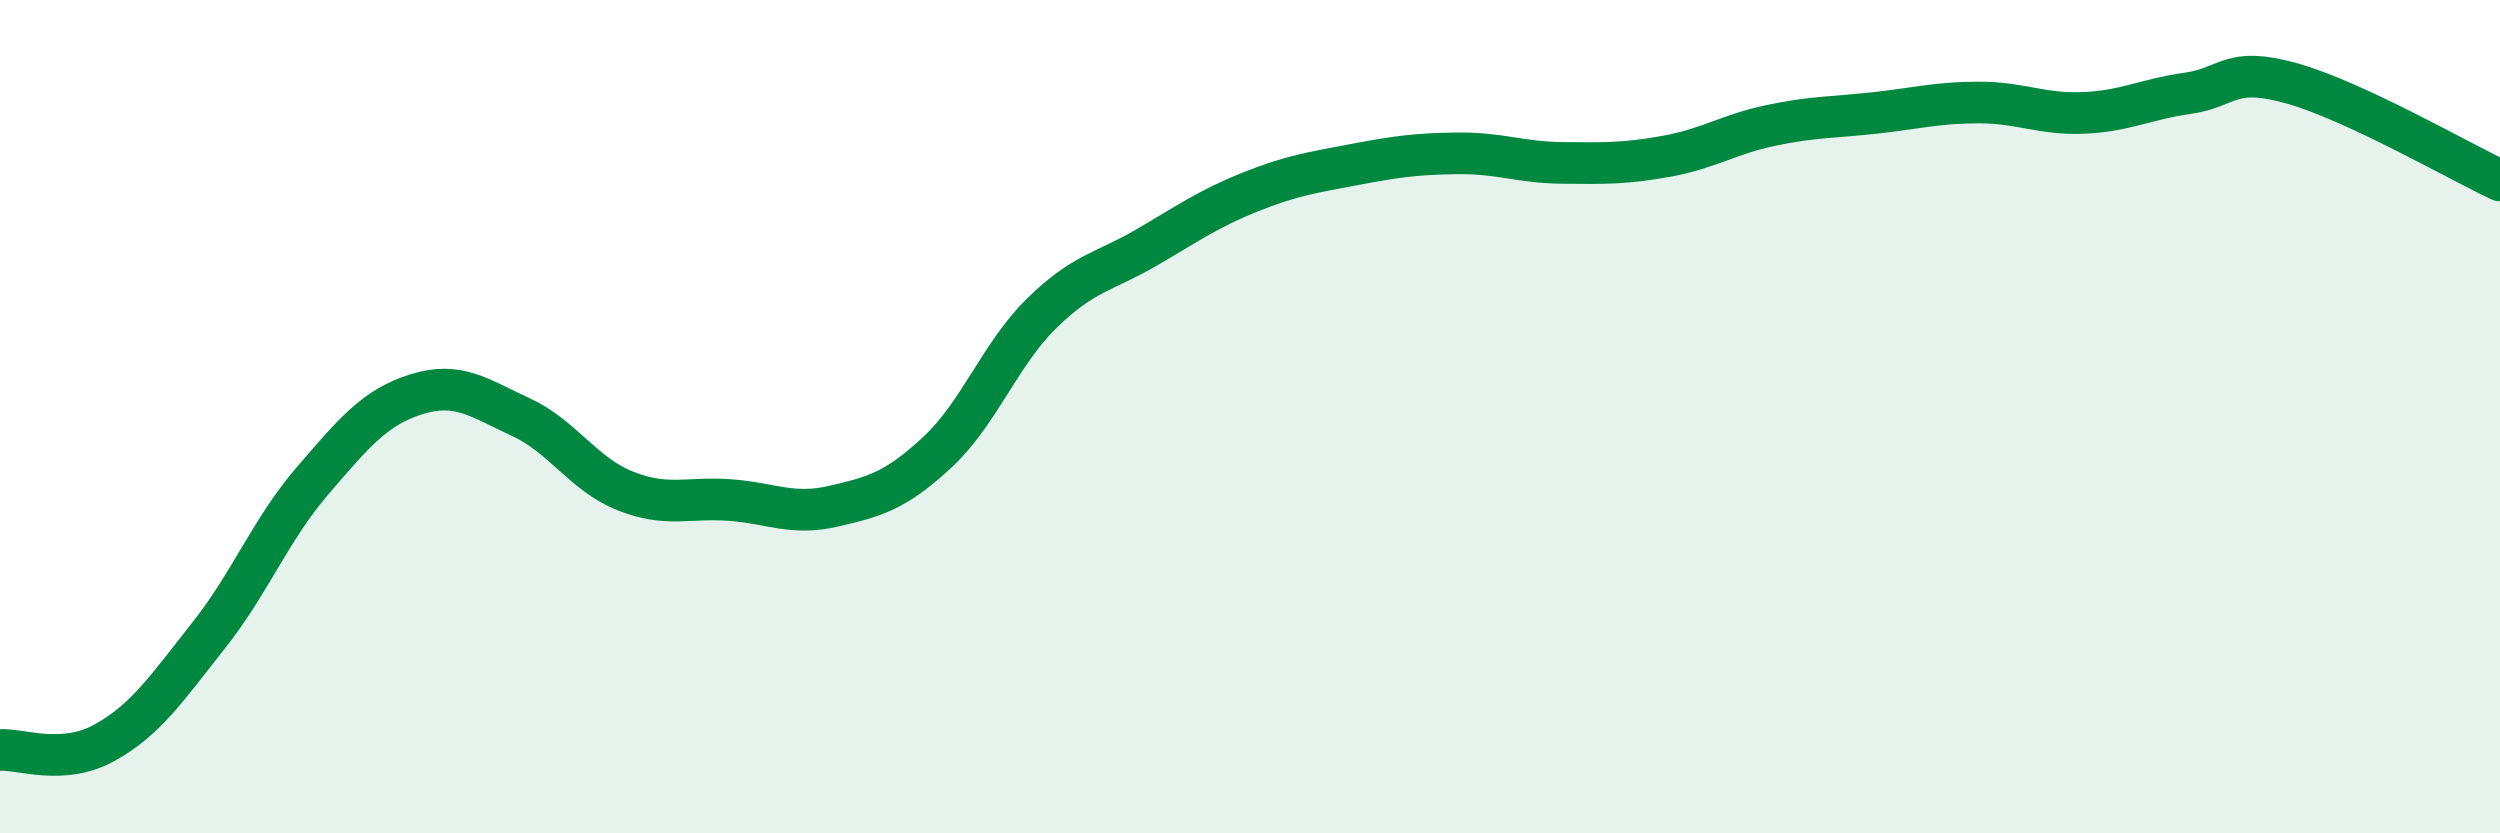 
    <svg width="60" height="20" viewBox="0 0 60 20" xmlns="http://www.w3.org/2000/svg">
      <path
        d="M 0,18 C 0.5,17.97 1.5,18.38 2.5,17.83 C 3.5,17.28 4,16.52 5,15.26 C 6,14 6.5,12.7 7.5,11.54 C 8.5,10.38 9,9.77 10,9.46 C 11,9.15 11.5,9.55 12.5,10.01 C 13.5,10.47 14,11.38 15,11.78 C 16,12.18 16.5,11.93 17.5,12 C 18.5,12.07 19,12.38 20,12.15 C 21,11.92 21.5,11.78 22.5,10.85 C 23.5,9.92 24,8.5 25,7.52 C 26,6.54 26.5,6.53 27.5,5.95 C 28.5,5.37 29,5.01 30,4.61 C 31,4.21 31.5,4.14 32.5,3.95 C 33.5,3.76 34,3.69 35,3.68 C 36,3.67 36.5,3.9 37.5,3.91 C 38.5,3.92 39,3.93 40,3.75 C 41,3.57 41.5,3.22 42.5,3.01 C 43.5,2.8 44,2.82 45,2.71 C 46,2.6 46.5,2.46 47.5,2.46 C 48.5,2.46 49,2.75 50,2.71 C 51,2.67 51.5,2.38 52.5,2.24 C 53.5,2.1 53.5,1.58 55,2 C 56.5,2.42 59,3.86 60,4.33L60 20L0 20Z"
        fill="#008740"
        opacity="0.1"
        stroke-linecap="round"
        stroke-linejoin="round"
      />
      <path
        d="M 0,18 C 0.5,17.97 1.5,18.38 2.5,17.83 C 3.5,17.28 4,16.52 5,15.26 C 6,14 6.5,12.7 7.5,11.54 C 8.5,10.38 9,9.77 10,9.46 C 11,9.15 11.5,9.55 12.5,10.01 C 13.5,10.47 14,11.38 15,11.78 C 16,12.18 16.5,11.93 17.5,12 C 18.5,12.07 19,12.38 20,12.15 C 21,11.92 21.5,11.78 22.5,10.85 C 23.5,9.92 24,8.5 25,7.52 C 26,6.54 26.5,6.53 27.5,5.95 C 28.5,5.37 29,5.01 30,4.61 C 31,4.21 31.5,4.14 32.5,3.95 C 33.5,3.76 34,3.69 35,3.68 C 36,3.67 36.5,3.9 37.5,3.91 C 38.5,3.92 39,3.93 40,3.75 C 41,3.57 41.5,3.22 42.5,3.01 C 43.5,2.8 44,2.82 45,2.71 C 46,2.6 46.5,2.46 47.5,2.46 C 48.5,2.46 49,2.75 50,2.71 C 51,2.67 51.5,2.38 52.5,2.24 C 53.5,2.1 53.5,1.58 55,2 C 56.5,2.42 59,3.86 60,4.33"
        stroke="#008740"
        stroke-width="1"
        fill="none"
        stroke-linecap="round"
        stroke-linejoin="round"
      />
    </svg>
  